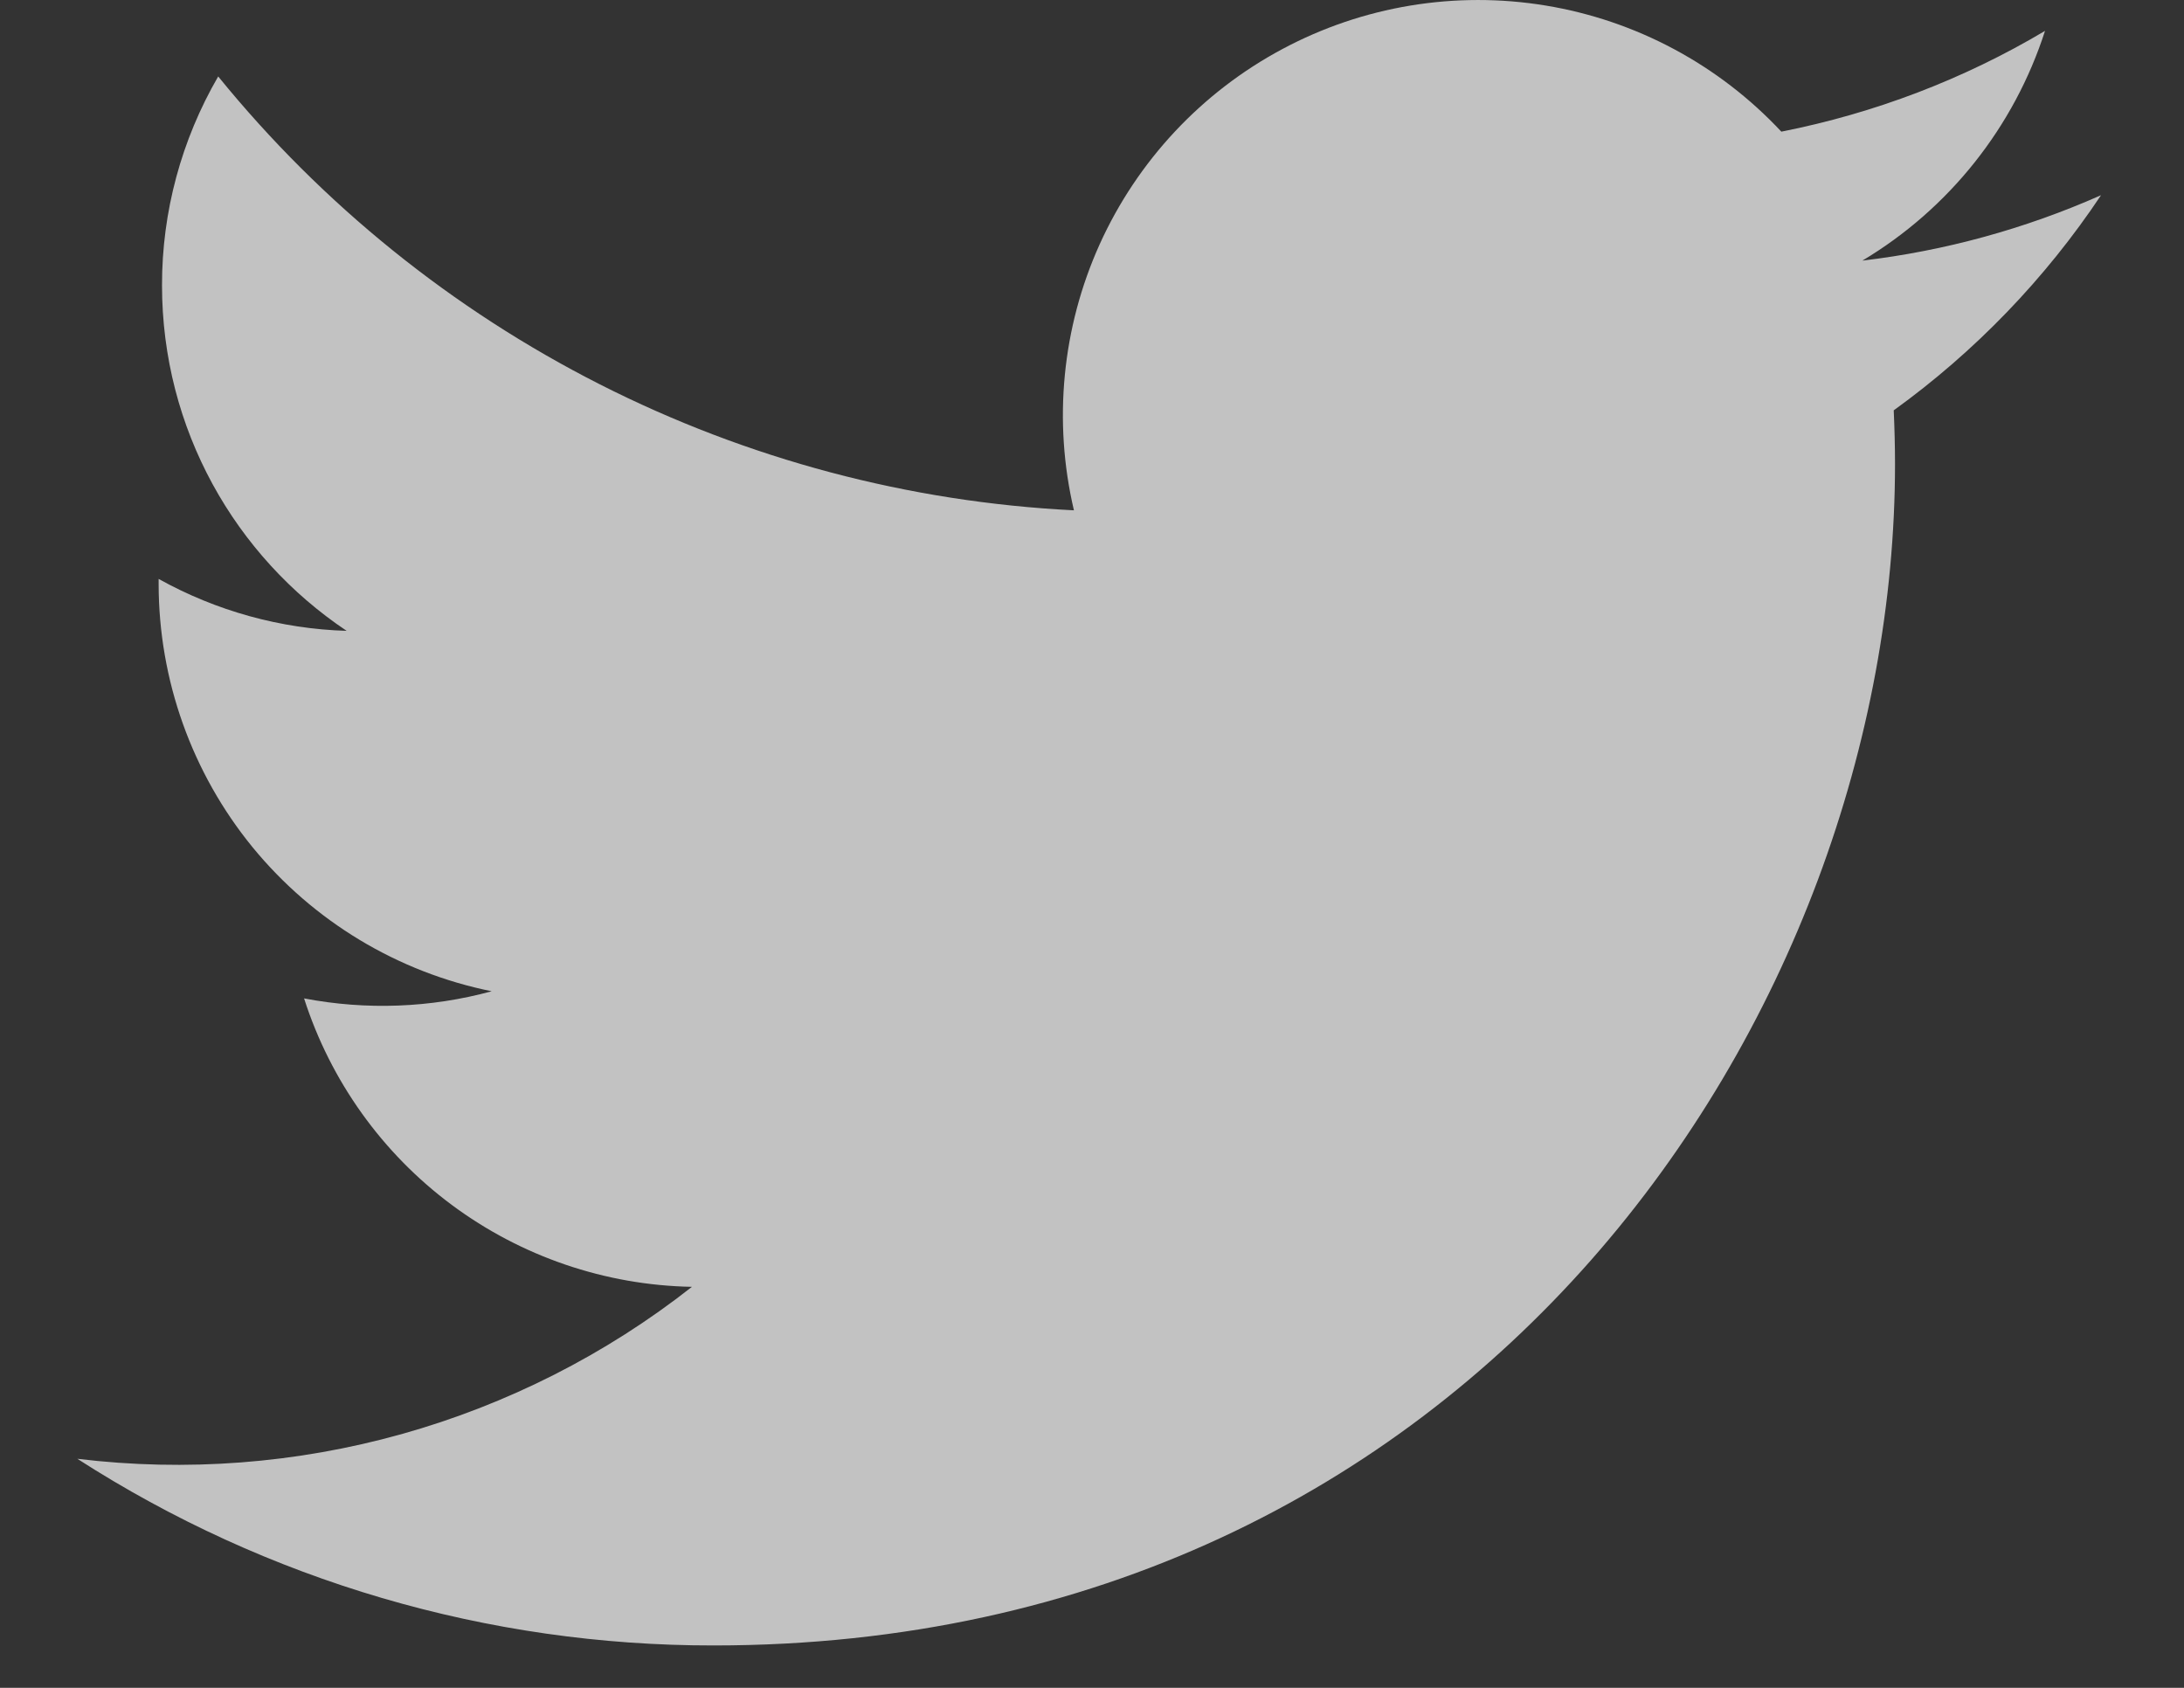 <?xml version="1.0" encoding="UTF-8"?> <svg xmlns="http://www.w3.org/2000/svg" width="22" height="17" viewBox="0 0 22 17" fill="none"><rect x="0" y="0" width="22" height="17" fill="#333333" stroke="none"/><path d="M21.162 1.967C20.399 2.305 19.589 2.527 18.76 2.625C19.634 2.103 20.288 1.28 20.6 0.311C19.78 0.799 18.881 1.141 17.944 1.326C17.315 0.653 16.481 0.206 15.571 0.056C14.662 -0.094 13.728 0.06 12.916 0.495C12.103 0.93 11.457 1.621 11.077 2.461C10.698 3.301 10.607 4.243 10.818 5.14C9.155 5.057 7.529 4.625 6.044 3.872C4.559 3.119 3.248 2.062 2.198 0.77C1.827 1.409 1.631 2.135 1.632 2.873C1.632 4.323 2.37 5.604 3.492 6.354C2.828 6.334 2.179 6.154 1.598 5.831V5.883C1.599 6.849 1.933 7.785 2.544 8.533C3.156 9.28 4.007 9.793 4.953 9.984C4.337 10.152 3.691 10.176 3.063 10.056C3.33 10.888 3.85 11.615 4.551 12.136C5.251 12.656 6.097 12.945 6.97 12.961C6.103 13.643 5.109 14.146 4.047 14.444C2.985 14.741 1.874 14.826 0.779 14.693C2.691 15.923 4.916 16.576 7.189 16.573C14.882 16.573 19.089 10.2 19.089 4.673C19.089 4.493 19.084 4.311 19.076 4.133C19.895 3.542 20.602 2.808 21.163 1.968L21.162 1.967Z" fill="white" fill-opacity="0.7"></path></svg> 